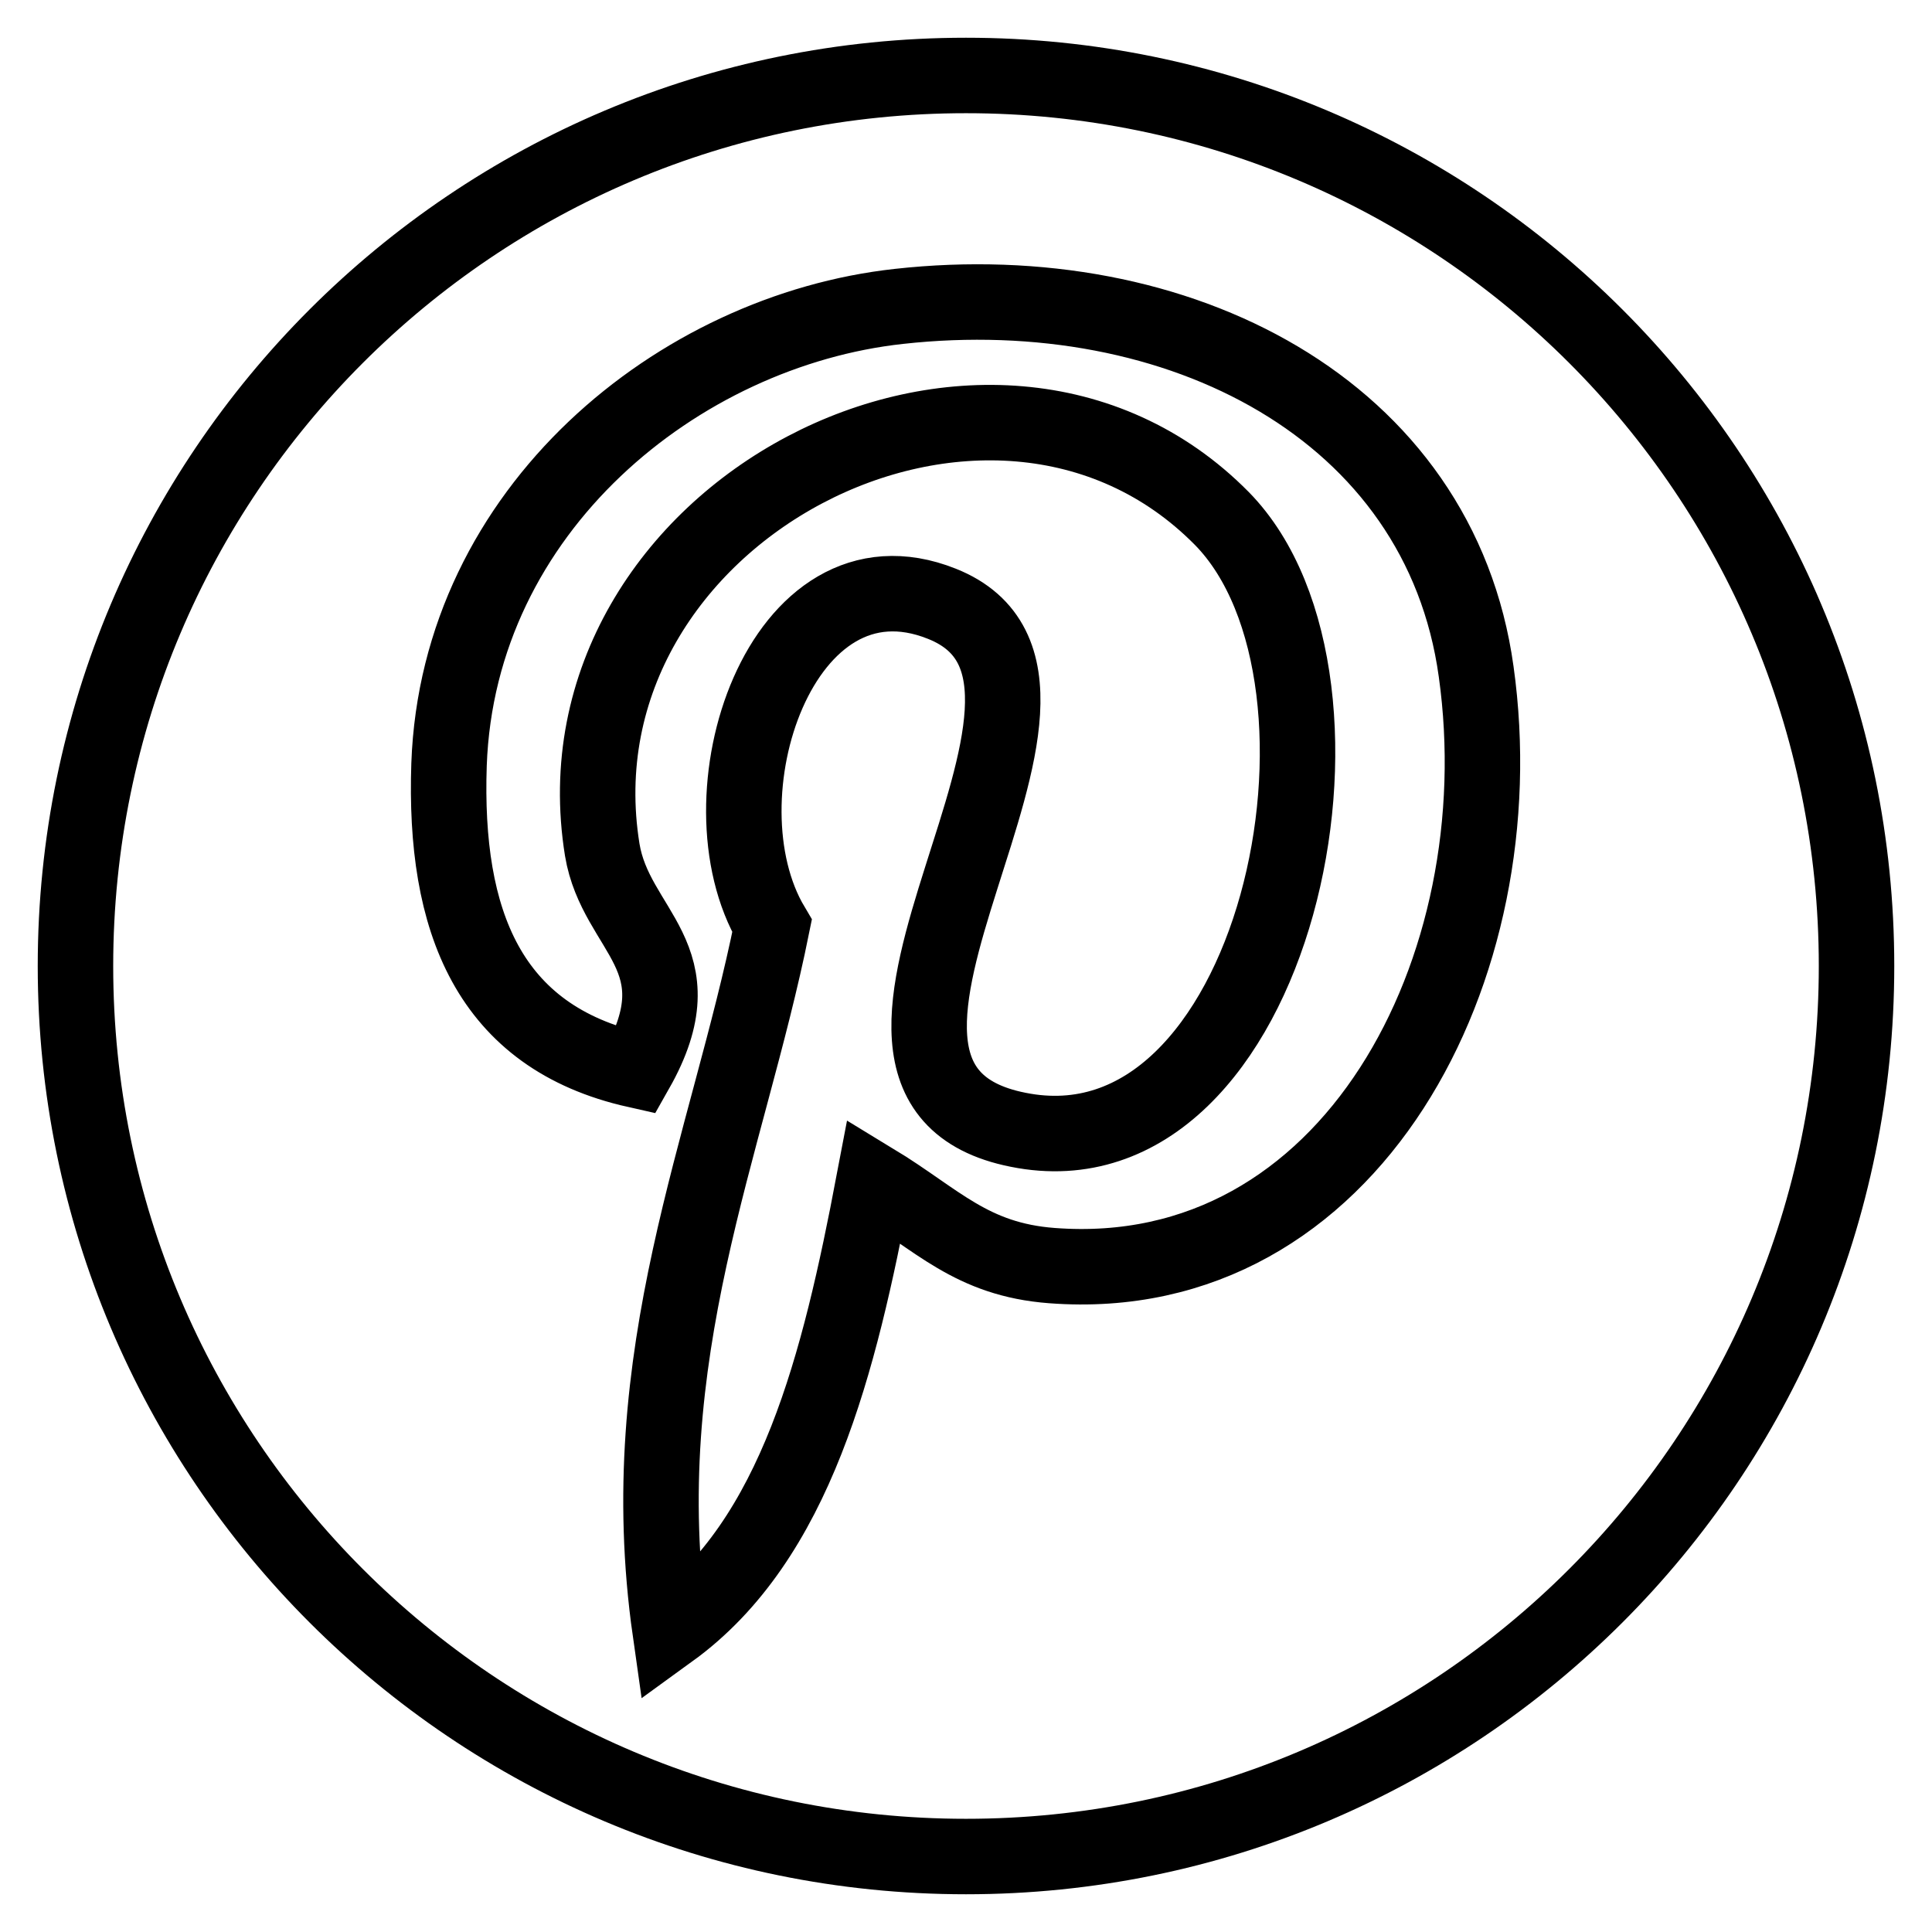 <?xml version="1.0" encoding="utf-8"?>
<!-- Svg Vector Icons : http://www.onlinewebfonts.com/icon -->
<!DOCTYPE svg PUBLIC "-//W3C//DTD SVG 1.1//EN" "http://www.w3.org/Graphics/SVG/1.1/DTD/svg11.dtd">
<svg version="1.1" xmlns="http://www.w3.org/2000/svg" xmlns:xlink="http://www.w3.org/1999/xlink" x="0px" y="0px" viewBox="0 0 256 256" enable-background="new 0 0 256 256" xml:space="preserve">
<g> <path stroke-width="10" fill-opacity="0" stroke="#000000"  d="M128,10C62.8,10,10,62.8,10,128c0,65.2,52.8,118,118,118c65.2,0,118-52.8,118-118C246,62.8,193.2,10,128,10 z M139.4,167.7c-10.7-0.8-15.2-6.1-23.6-11.2c-4.6,24.2-10.3,47.5-27,59.6c-5.2-36.6,7.6-64.2,13.5-93.4 c-10.1-17,1.2-51.2,22.5-42.7c26.2,10.4-22.7,63.2,10.1,69.7c34.2,6.9,48.2-59.4,27-81c-30.7-31.1-89.3-0.7-82.1,43.9 c1.8,10.9,13,14.2,4.5,29.2c-19.6-4.4-25.5-19.8-24.8-40.5c1.2-33.8,30.4-57.5,59.6-60.7c37-4.1,71.7,13.6,76.5,48.4 C201.1,128.2,179,170.7,139.4,167.7z"/></g>
</svg>